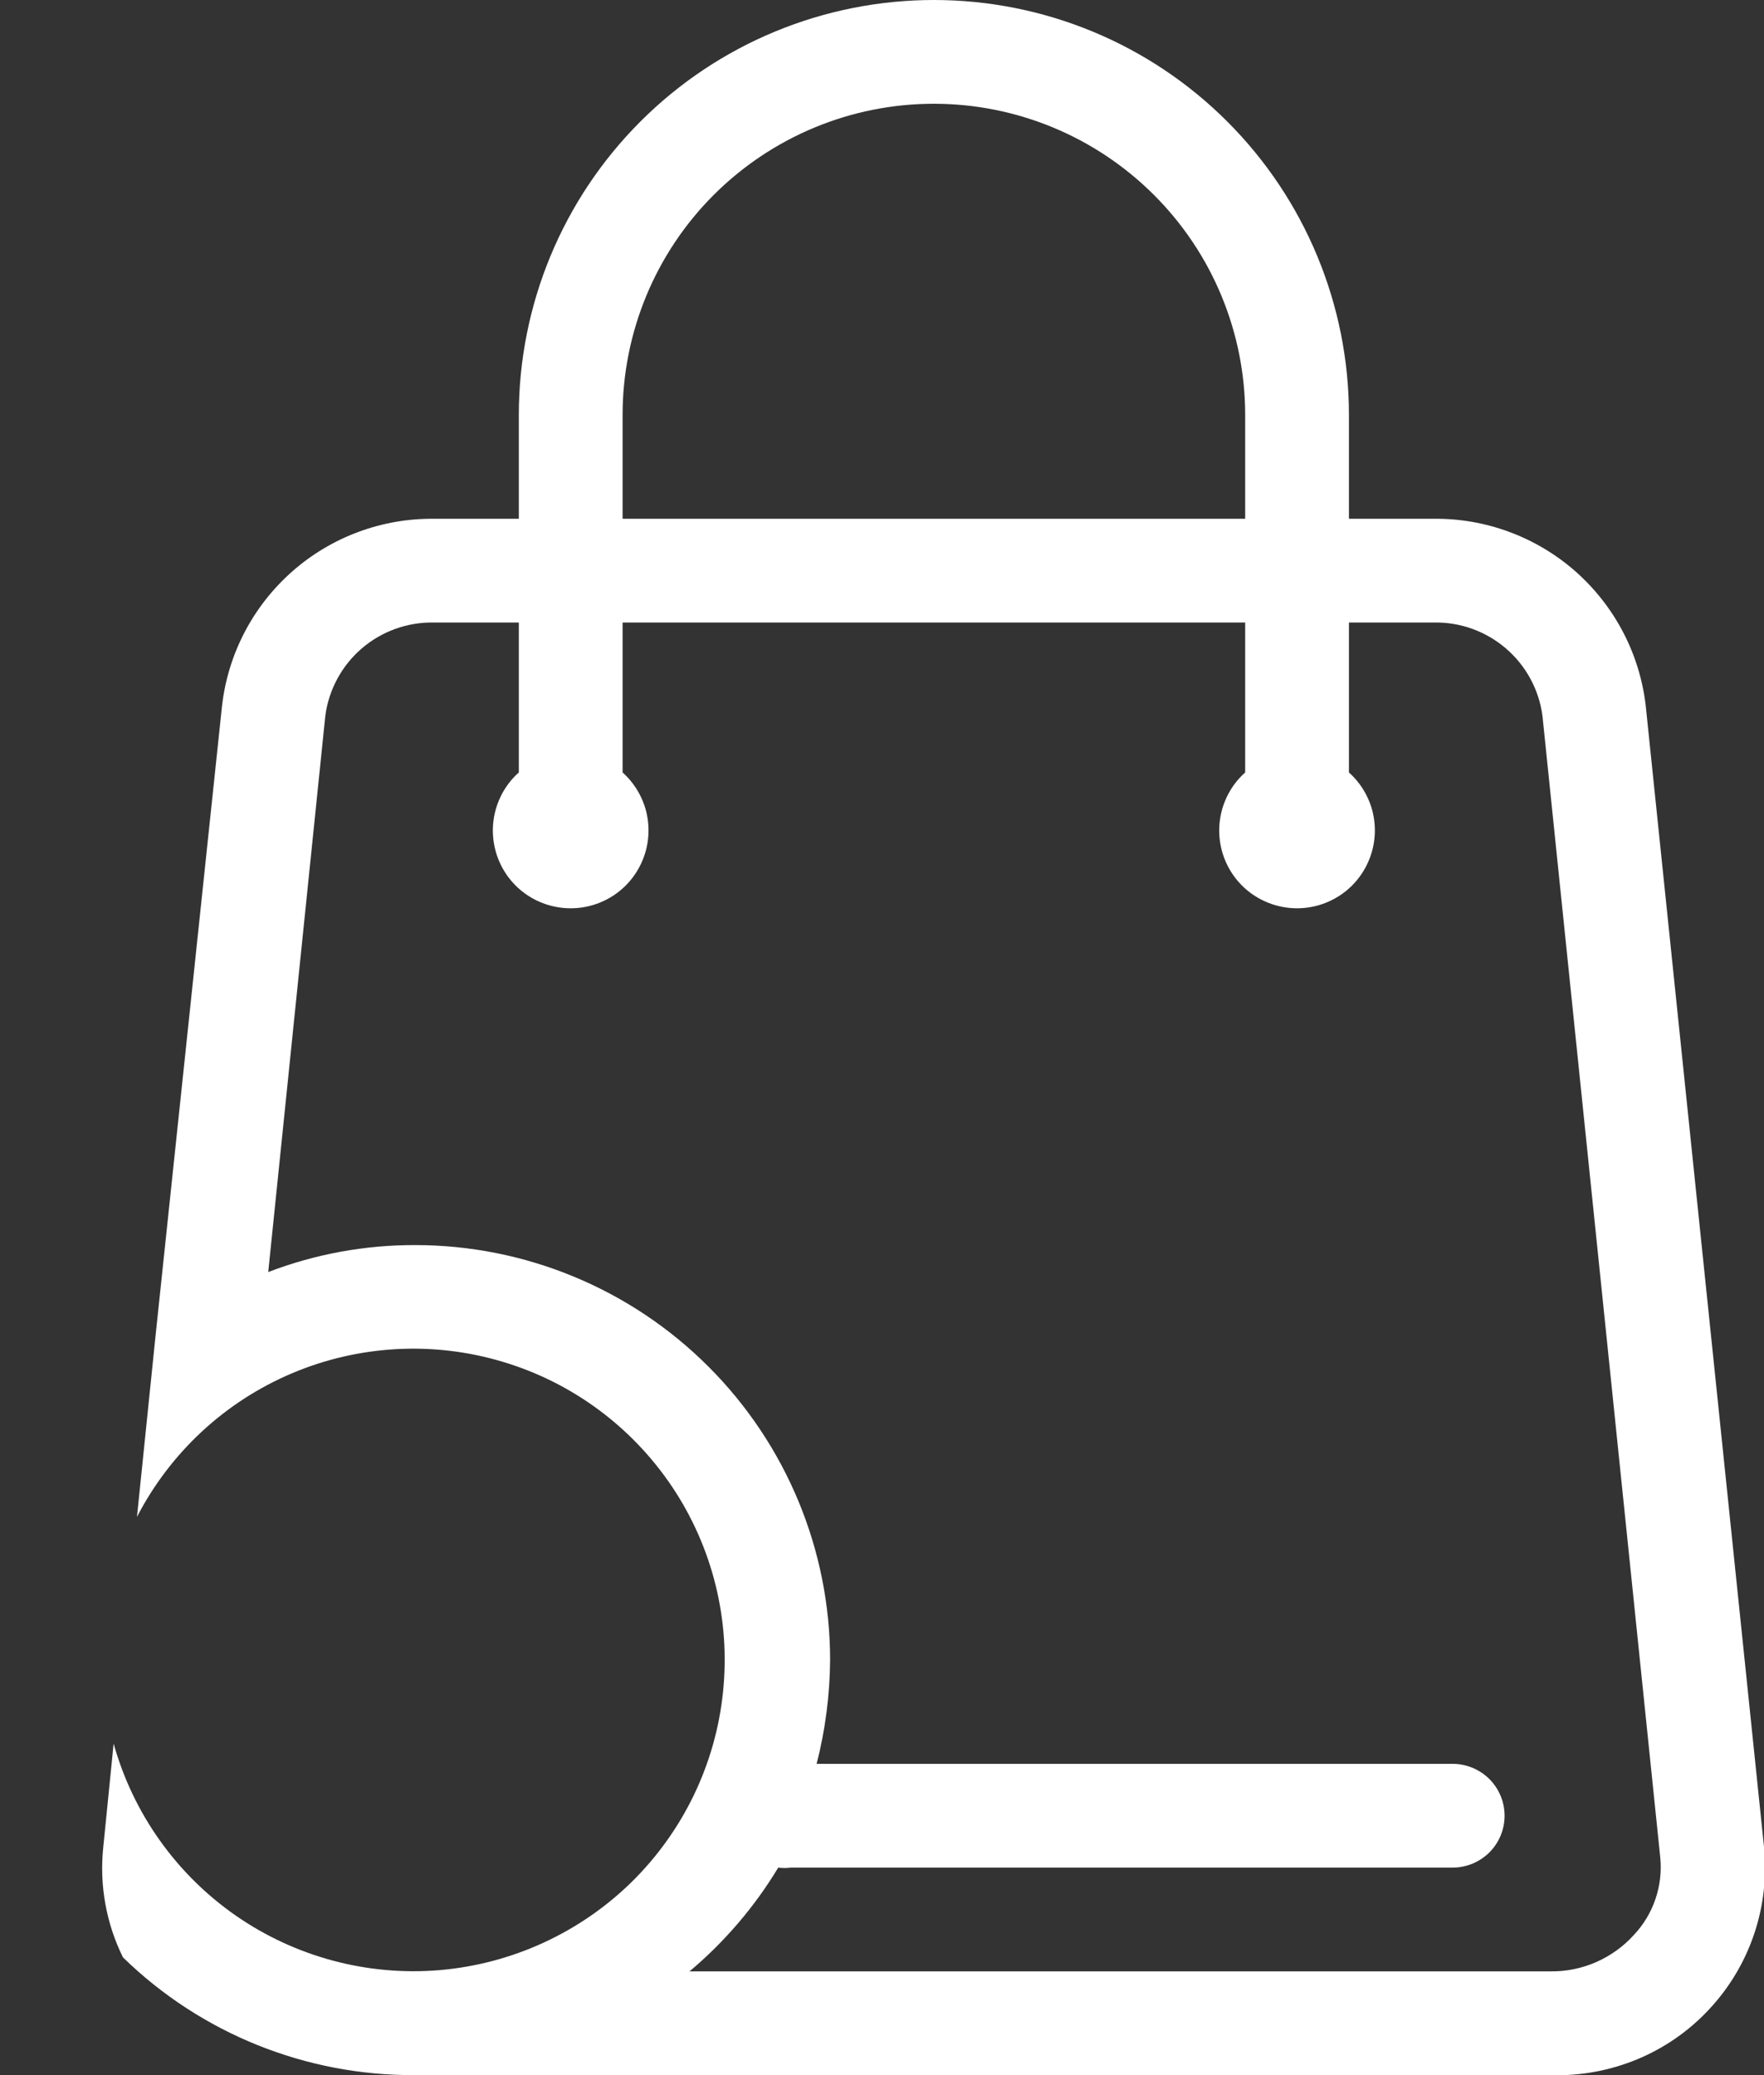 <svg width="17" height="20" viewBox="0 0 17 20" fill="none" xmlns="http://www.w3.org/2000/svg">
<rect x="0" y="0" width="17" height="20" fill="#333333" stroke="none"/>
<path d="M15.86 6.8C15.802 6.3 15.56 5.84 15.183 5.507C14.805 5.175 14.318 4.994 13.815 5H13V4C13 2.939 12.578 1.922 11.828 1.172C11.078 0.421 10.061 0 9 0C7.939 0 6.921 0.421 6.171 1.172C5.421 1.922 5 2.939 5 4V5H4.185C3.682 4.994 3.194 5.175 2.817 5.507C2.439 5.84 2.198 6.3 2.14 6.8L1.5 12.865L1.32 14.62C1.641 13.999 2.168 13.51 2.811 13.237C3.454 12.964 4.173 12.924 4.842 13.124C5.512 13.323 6.09 13.751 6.479 14.332C6.867 14.913 7.04 15.611 6.968 16.306C6.897 17.001 6.585 17.649 6.087 18.139C5.588 18.628 4.934 18.928 4.238 18.988C3.542 19.047 2.847 18.861 2.273 18.463C1.699 18.064 1.283 17.478 1.095 16.805L0.995 17.805C0.957 18.169 1.023 18.537 1.185 18.865C1.937 19.599 2.949 20.006 4 20H14.945C15.23 20.009 15.513 19.957 15.777 19.848C16.04 19.739 16.277 19.575 16.471 19.366C16.666 19.158 16.814 18.91 16.905 18.64C16.996 18.37 17.028 18.084 17 17.8L15.86 6.8ZM6 4C6 3.204 6.316 2.441 6.878 1.879C7.441 1.316 8.204 1 9 1C9.795 1 10.558 1.316 11.121 1.879C11.684 2.441 12 3.204 12 4V5H6V4ZM15.745 18.65C15.644 18.762 15.52 18.85 15.382 18.911C15.244 18.971 15.095 19.002 14.945 19H6.645C6.983 18.716 7.272 18.378 7.5 18C7.54 18.005 7.58 18.005 7.62 18H14C14.132 18 14.259 17.947 14.353 17.854C14.447 17.76 14.5 17.633 14.5 17.5C14.5 17.367 14.447 17.24 14.353 17.146C14.259 17.053 14.132 17 14 17H7.87C7.954 16.673 7.997 16.337 8 16C8 14.939 7.578 13.922 6.828 13.172C6.078 12.421 5.061 12 4 12C3.516 11.999 3.036 12.087 2.585 12.26L3.135 6.9C3.168 6.647 3.294 6.415 3.487 6.249C3.681 6.083 3.93 5.994 4.185 6H5V7.445C4.886 7.546 4.807 7.68 4.771 7.827C4.735 7.975 4.745 8.13 4.799 8.272C4.853 8.414 4.949 8.536 5.074 8.622C5.199 8.708 5.348 8.754 5.5 8.754C5.652 8.754 5.8 8.708 5.925 8.622C6.05 8.536 6.146 8.414 6.2 8.272C6.255 8.13 6.264 7.975 6.229 7.827C6.193 7.68 6.113 7.546 6 7.445V6H12V7.445C11.886 7.546 11.807 7.68 11.771 7.827C11.735 7.975 11.745 8.13 11.799 8.272C11.853 8.414 11.949 8.536 12.074 8.622C12.2 8.708 12.348 8.754 12.5 8.754C12.652 8.754 12.8 8.708 12.925 8.622C13.05 8.536 13.146 8.414 13.2 8.272C13.255 8.13 13.264 7.975 13.229 7.827C13.193 7.68 13.113 7.546 13 7.445V6H13.815C14.07 5.994 14.318 6.083 14.512 6.249C14.706 6.415 14.832 6.647 14.865 6.9L16 17.9C16.014 18.036 15.998 18.173 15.954 18.303C15.91 18.432 15.839 18.551 15.745 18.65Z" fill="white"/>
</svg>
